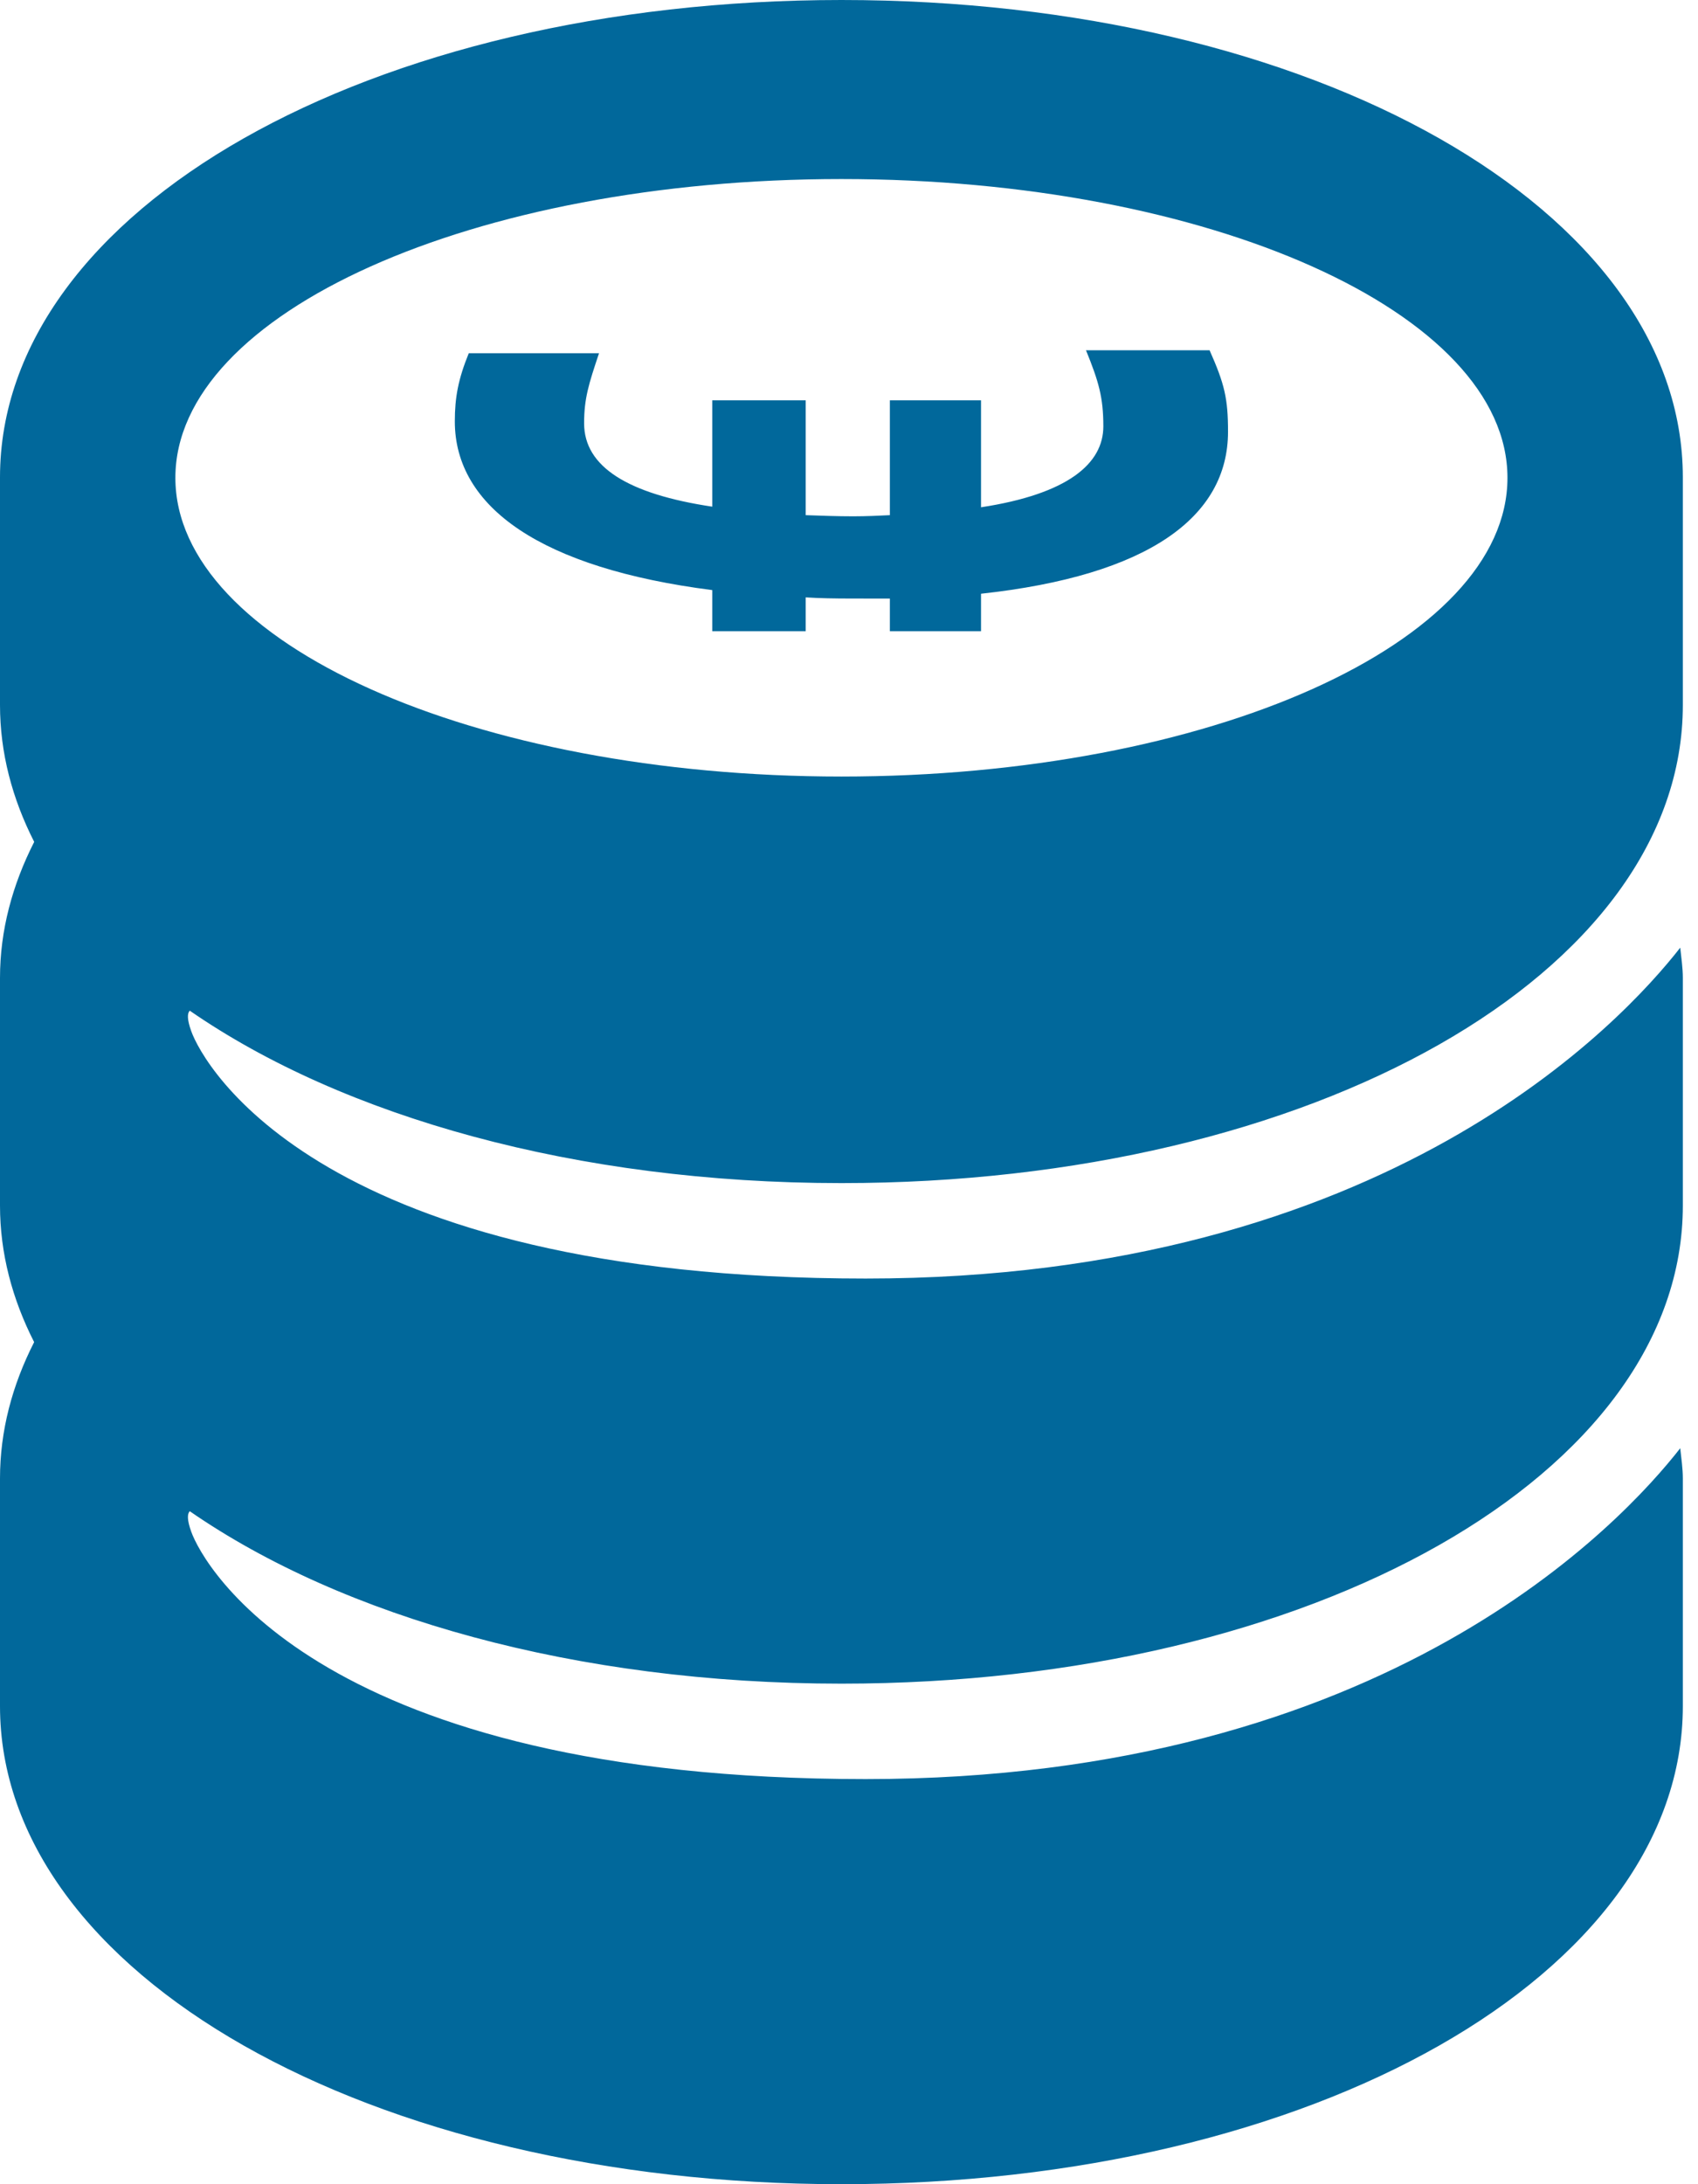 <?xml version="1.0" encoding="UTF-8"?>
<svg width="28px" height="36px" viewBox="0 0 28 36" version="1.1" xmlns="http://www.w3.org/2000/svg" xmlns:xlink="http://www.w3.org/1999/xlink">
    <!-- Generator: Sketch 63 (92445) - https://sketch.com -->
    <title>tarieven</title>
    <desc>Created with Sketch.</desc>
    <g id="Symbols" stroke="none" stroke-width="1" fill="none" fill-rule="evenodd">
        <g id="card/icon/wagenpark-copy-2" transform="translate(-6, -2)" fill="#01689B">
            <path d="M19.876,2 C27.657,2 33.75,5.456 33.75,9.868 L33.75,9.868 L33.75,13.62 C33.75,18.037 27.657,21.5 19.876,21.5 C15.498,21.5 11.655,20.404 9.129,18.658 C9.086,18.703 9.085,18.804 9.153,18.994 C9.351,19.555 11.297,23.073 20.275,23.073 C28.874,23.073 32.759,18.831 33.707,17.62 C33.724,17.786 33.75,17.95 33.75,18.118 L33.75,18.118 L33.75,21.87 C33.75,26.287 27.657,29.75 19.876,29.75 C15.498,29.75 11.655,28.654 9.129,26.908 C9.086,26.953 9.085,27.054 9.153,27.244 C9.351,27.805 11.297,31.323 20.275,31.323 C28.874,31.323 32.759,27.081 33.707,25.87 C33.724,26.036 33.75,26.2 33.75,26.368 L33.75,26.368 L33.75,30.12 C33.75,34.536 27.657,38 19.876,38 C12.095,38 6,34.536 6,30.12 L6,30.12 L6,26.368 C6,25.584 6.201,24.831 6.563,24.121 C6.201,23.41 6,22.656 6,21.87 L6,21.87 L6,18.118 C6,17.334 6.204,16.584 6.564,15.876 C6.201,15.163 6,14.407 6,13.62 L6,13.62 L6,9.868 C6,5.456 12.095,2 19.876,2 Z M19.875,4.951 C13.809,4.951 8.892,7.155 8.892,9.875 C8.892,12.595 13.809,14.799 19.875,14.799 C25.941,14.799 30.858,12.595 30.858,9.875 C30.858,7.155 25.941,4.951 19.875,4.951 Z M25.946,7.773 C26.194,8.332 26.25,8.569 26.25,9.116 C26.25,10.522 24.936,11.486 22.177,11.786 L22.177,11.786 L22.177,12.403 L20.674,12.403 L20.674,11.866 L20.034,11.865 C19.773,11.865 19.513,11.861 19.286,11.846 L19.286,11.846 L19.286,12.403 L17.745,12.403 L17.745,11.726 C14.927,11.366 13.5,10.361 13.5,8.945 C13.5,8.55 13.556,8.25 13.73,7.822 L13.73,7.822 L15.878,7.822 C15.707,8.332 15.632,8.569 15.632,8.977 C15.632,9.694 16.355,10.143 17.745,10.351 L17.745,10.351 L17.745,8.598 L19.286,8.598 L19.286,10.491 C19.551,10.5 19.799,10.51 20.067,10.51 C20.293,10.51 20.485,10.5 20.674,10.491 L20.674,10.491 L20.674,8.598 L22.177,8.598 L22.177,10.361 C23.605,10.143 24.194,9.644 24.194,9.027 C24.194,8.55 24.118,8.29 23.908,7.773 L23.908,7.773 Z" id="tarieven"></path>
        </g>
    </g>
</svg>